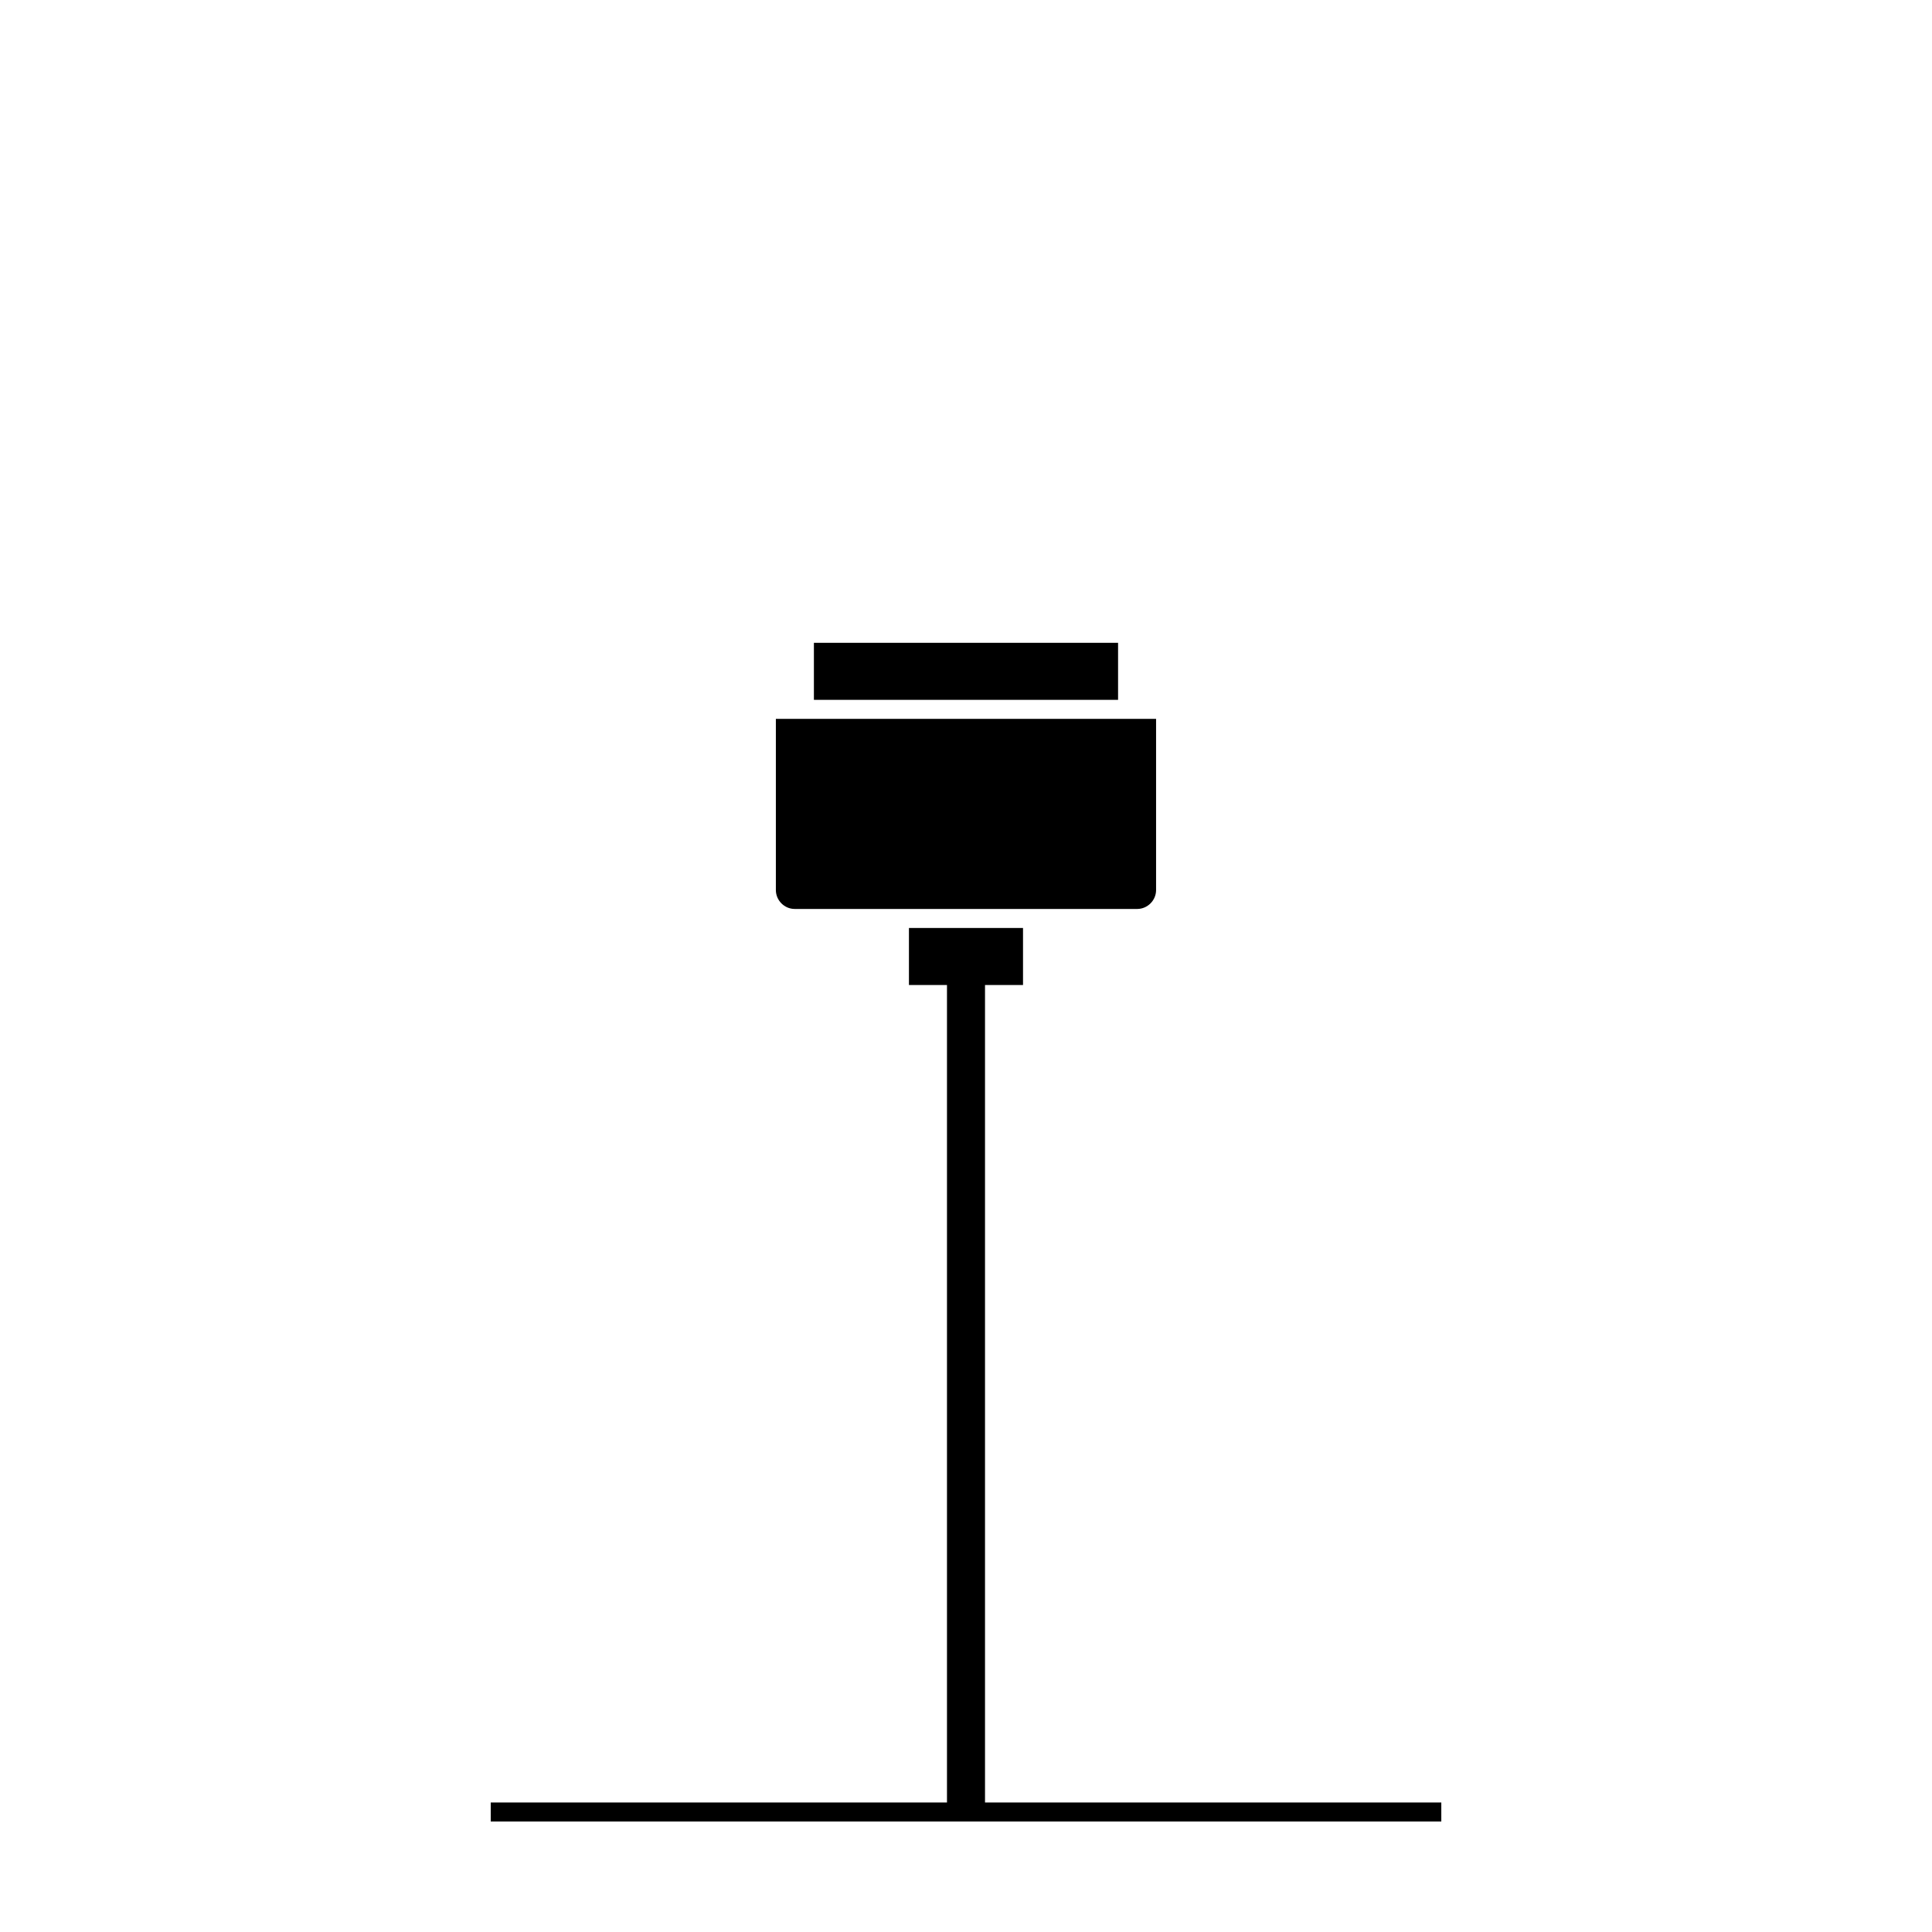 <?xml version="1.0" encoding="UTF-8"?>
<!-- Uploaded to: SVG Repo, www.svgrepo.com, Generator: SVG Repo Mixer Tools -->
<svg fill="#000000" width="800px" height="800px" version="1.1" viewBox="144 144 512 512" xmlns="http://www.w3.org/2000/svg">
 <g fill-rule="evenodd">
  <path d="m394.96 400h10.078v226.71h-10.078z"/>
  <path d="m384.88 389.92h30.23v15.113h-30.23zm-25.188-75.57h80.609v15.113h-80.609zm-10.078 20.152h100.76v45.367c0 2.769-2.293 5.012-4.996 5.012h-90.77c-2.758 0-4.996-2.293-4.996-5.012z"/>
  <path d="m274.05 621.68h251.91v5.039h-251.91z"/>
 </g>
</svg>